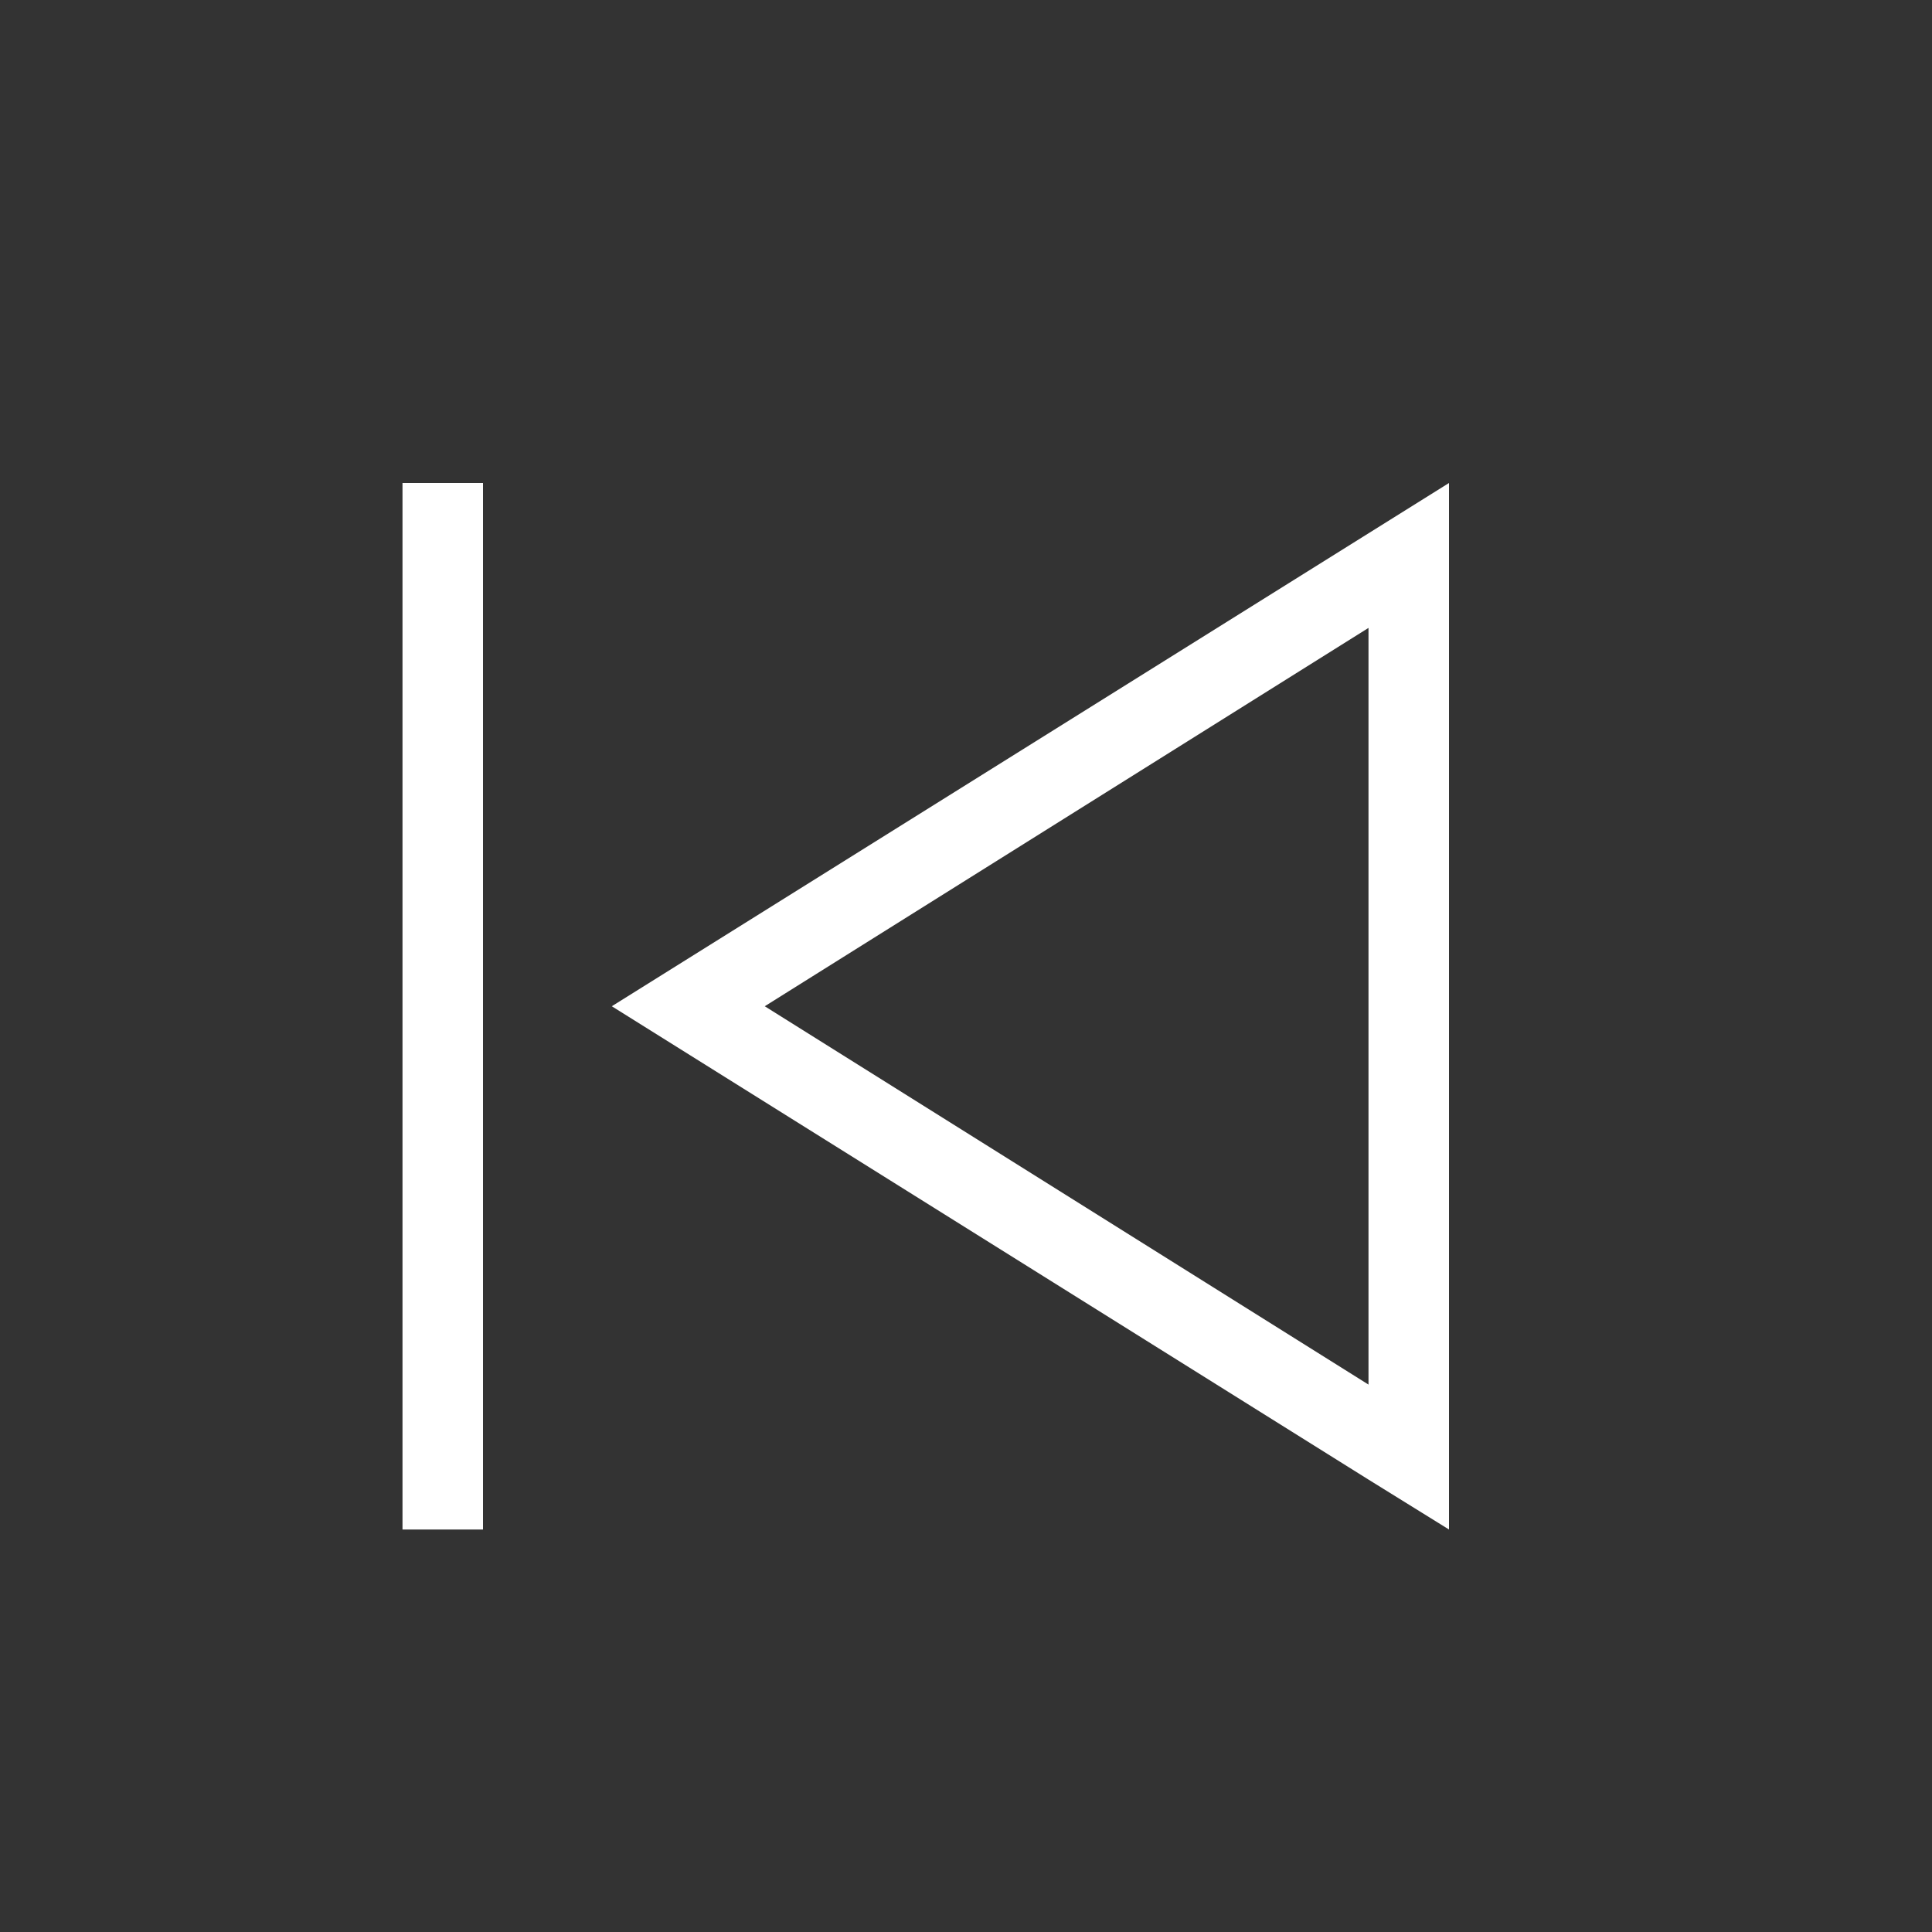 <svg xmlns="http://www.w3.org/2000/svg" width="96" height="96" viewBox="0 0 24 24"><rect x="0" y="0" width="24" height="24" fill="#333333" stroke="none"/><path fill="#fff" d="M7.6 12.5L18 6v13l-1-.62zm1.9 0l7.5 4.7V7.8zM5 6h1v13H5z"/></svg>